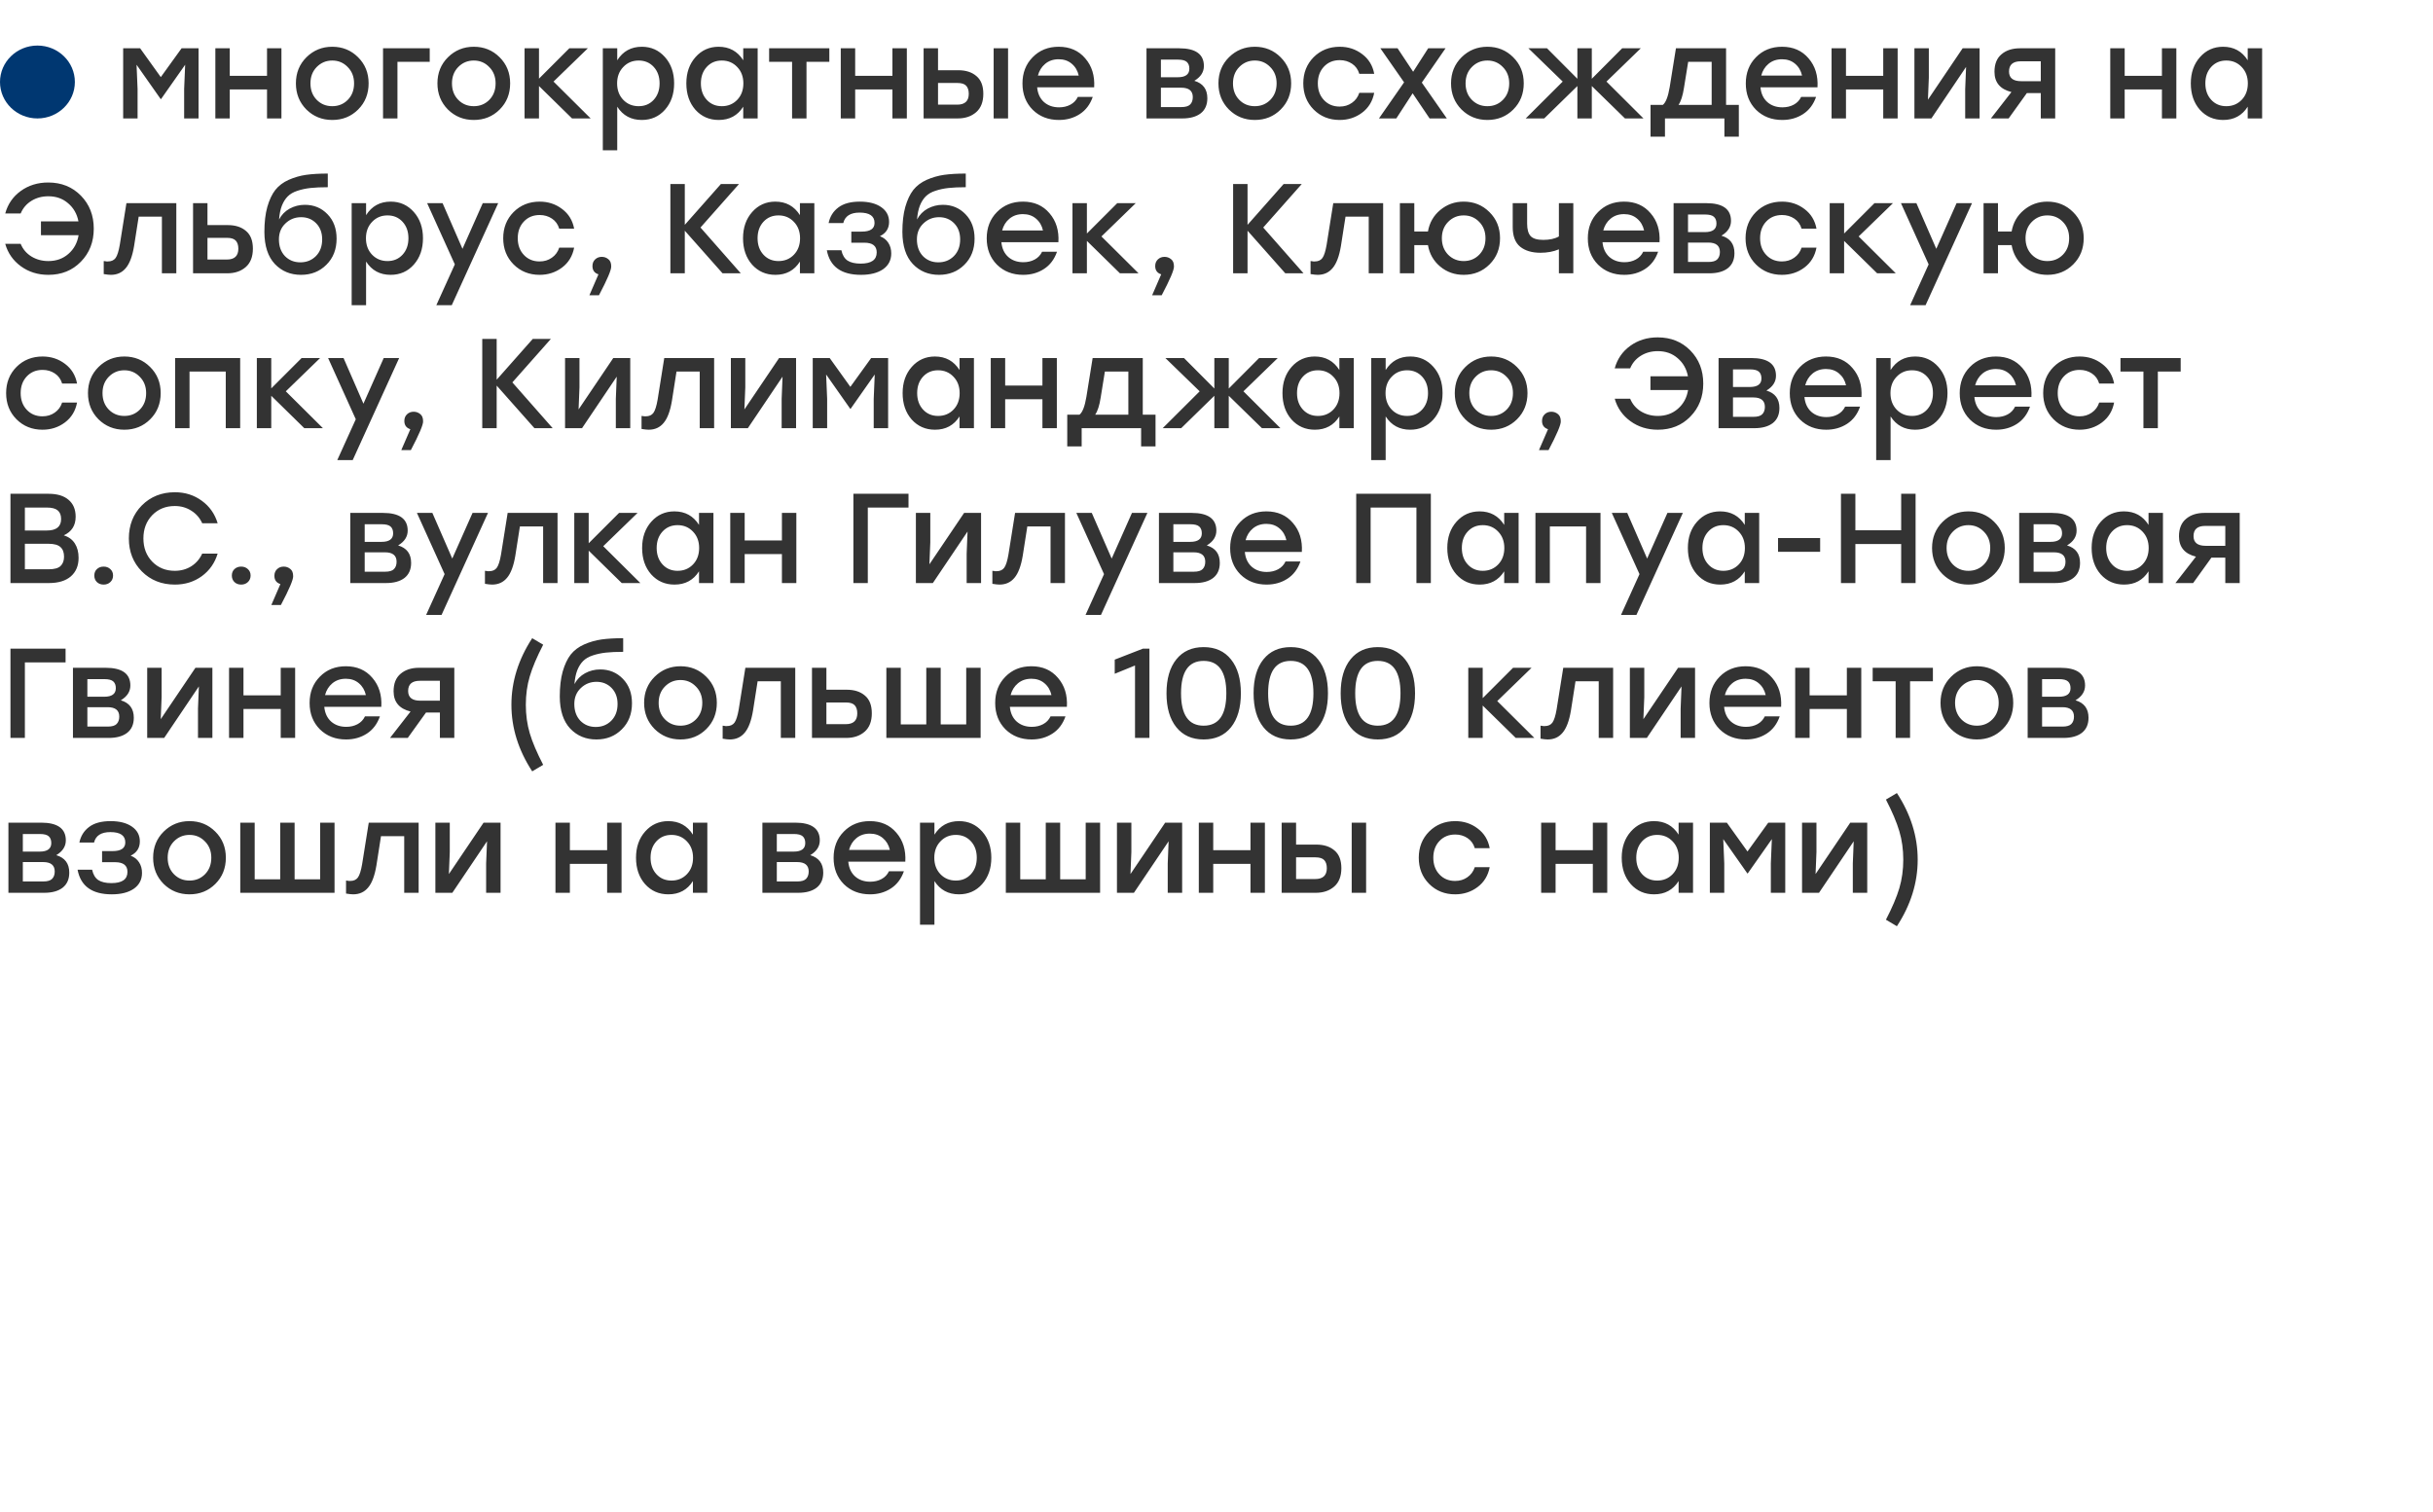 <?xml version="1.0" encoding="UTF-8"?> <svg xmlns="http://www.w3.org/2000/svg" width="267" height="166" viewBox="0 0 267 166" fill="none"> <path d="M19.928 5.3H21.79V13H20.208V9.78L20.32 7.106L17.674 10.872H17.632L14.986 7.106L15.098 9.78V13H13.516L13.516 5.3H15.378L17.646 8.464L19.928 5.3ZM29.303 5.3L30.885 5.3V13H29.303V9.822H25.215V13L23.633 13V5.3H25.215V8.324H29.303V5.3ZM36.463 5.132C37.583 5.132 38.525 5.515 39.291 6.28C40.065 7.045 40.453 8.002 40.453 9.15C40.453 10.298 40.07 11.255 39.305 12.02C38.539 12.785 37.592 13.168 36.463 13.168C35.343 13.168 34.395 12.785 33.621 12.02C32.855 11.245 32.473 10.289 32.473 9.15C32.473 8.002 32.86 7.045 33.635 6.28C34.409 5.515 35.352 5.132 36.463 5.132ZM38.157 7.358C37.699 6.882 37.135 6.644 36.463 6.644C35.791 6.644 35.221 6.882 34.755 7.358C34.297 7.825 34.069 8.422 34.069 9.15C34.069 9.887 34.297 10.489 34.755 10.956C35.212 11.423 35.781 11.656 36.463 11.656C37.144 11.656 37.713 11.423 38.171 10.956C38.628 10.489 38.857 9.887 38.857 9.15C38.857 8.422 38.623 7.825 38.157 7.358ZM47.159 5.3V6.784L43.617 6.784V13H42.035V5.3L47.159 5.3ZM51.994 5.132C53.114 5.132 54.057 5.515 54.822 6.28C55.597 7.045 55.984 8.002 55.984 9.15C55.984 10.298 55.601 11.255 54.836 12.02C54.071 12.785 53.123 13.168 51.994 13.168C50.874 13.168 49.927 12.785 49.152 12.02C48.387 11.245 48.004 10.289 48.004 9.15C48.004 8.002 48.391 7.045 49.166 6.28C49.941 5.515 50.883 5.132 51.994 5.132ZM53.688 7.358C53.231 6.882 52.666 6.644 51.994 6.644C51.322 6.644 50.753 6.882 50.286 7.358C49.829 7.825 49.6 8.422 49.6 9.15C49.6 9.887 49.829 10.489 50.286 10.956C50.743 11.423 51.313 11.656 51.994 11.656C52.675 11.656 53.245 11.423 53.702 10.956C54.159 10.489 54.388 9.887 54.388 9.15C54.388 8.422 54.155 7.825 53.688 7.358ZM64.819 13H62.775L59.149 9.444V13H57.567V5.3L59.149 5.3V8.632L62.481 5.3L64.511 5.3L60.745 8.954L64.819 13ZM70.438 5.132C71.456 5.132 72.3 5.51 72.972 6.266C73.644 7.022 73.98 7.983 73.98 9.15C73.98 10.326 73.644 11.292 72.972 12.048C72.309 12.795 71.46 13.168 70.424 13.168C69.257 13.168 68.362 12.683 67.736 11.712V16.5H66.154V5.3H67.736V6.616C68.362 5.627 69.262 5.132 70.438 5.132ZM70.088 11.656C70.76 11.656 71.311 11.423 71.74 10.956C72.169 10.489 72.384 9.887 72.384 9.15C72.384 8.413 72.169 7.811 71.74 7.344C71.311 6.877 70.76 6.644 70.088 6.644C69.407 6.644 68.842 6.882 68.394 7.358C67.946 7.825 67.722 8.422 67.722 9.15C67.722 9.887 67.946 10.489 68.394 10.956C68.842 11.423 69.407 11.656 70.088 11.656ZM81.564 5.3H83.146V13L81.564 13V11.712C80.948 12.683 80.052 13.168 78.876 13.168C77.84 13.168 76.986 12.795 76.314 12.048C75.652 11.292 75.32 10.326 75.32 9.15C75.32 7.983 75.656 7.022 76.328 6.266C77 5.51 77.845 5.132 78.862 5.132C80.038 5.132 80.939 5.627 81.564 6.616V5.3ZM79.212 11.656C79.894 11.656 80.458 11.423 80.906 10.956C81.354 10.489 81.578 9.887 81.578 9.15C81.578 8.422 81.354 7.825 80.906 7.358C80.458 6.882 79.894 6.644 79.212 6.644C78.54 6.644 77.99 6.877 77.56 7.344C77.131 7.811 76.916 8.413 76.916 9.15C76.916 9.887 77.131 10.489 77.56 10.956C77.99 11.423 78.54 11.656 79.212 11.656ZM91.012 5.3V6.784H88.506V13H86.924V6.784H84.404V5.3L88.506 5.3H91.012ZM97.936 5.3L99.518 5.3V13H97.936V9.822L93.848 9.822V13H92.266V5.3H93.848V8.324L97.936 8.324V5.3ZM105.152 7.708C105.992 7.708 106.659 7.923 107.154 8.352C107.658 8.772 107.91 9.421 107.91 10.298C107.91 11.185 107.648 11.857 107.126 12.314C106.603 12.771 105.926 13 105.096 13L101.358 13V5.3L102.94 5.3V7.708H105.152ZM109.044 5.3H110.626V13H109.044V5.3ZM105.04 11.488C105.889 11.488 106.314 11.091 106.314 10.298C106.314 9.915 106.22 9.621 106.034 9.416C105.847 9.211 105.525 9.108 105.068 9.108L102.94 9.108V11.488L105.04 11.488ZM116.183 5.132C117.406 5.132 118.376 5.557 119.095 6.406C119.823 7.246 120.15 8.305 120.075 9.584L113.817 9.584C113.882 10.275 114.134 10.816 114.573 11.208C115.012 11.591 115.562 11.782 116.225 11.782C116.692 11.782 117.107 11.684 117.471 11.488C117.835 11.292 118.106 11.007 118.283 10.634H119.921C119.632 11.465 119.156 12.095 118.493 12.524C117.83 12.953 117.07 13.168 116.211 13.168C115.044 13.168 114.083 12.795 113.327 12.048C112.58 11.292 112.207 10.331 112.207 9.164C112.207 7.997 112.58 7.036 113.327 6.28C114.074 5.515 115.026 5.132 116.183 5.132ZM116.183 6.504C115.595 6.504 115.1 6.672 114.699 7.008C114.307 7.335 114.041 7.764 113.901 8.296L118.381 8.296C118.26 7.755 118.003 7.321 117.611 6.994C117.228 6.667 116.752 6.504 116.183 6.504ZM131.067 8.87C132.019 9.15 132.495 9.789 132.495 10.788C132.495 11.507 132.252 12.057 131.767 12.44C131.281 12.813 130.605 13 129.737 13H125.817V5.3L129.401 5.3C131.211 5.3 132.117 5.949 132.117 7.246C132.117 7.909 131.767 8.45 131.067 8.87ZM130.521 7.54C130.521 7.213 130.427 6.966 130.241 6.798C130.054 6.63 129.732 6.546 129.275 6.546H127.399V8.478H129.247C130.096 8.478 130.521 8.165 130.521 7.54ZM129.639 11.754C130.096 11.754 130.418 11.661 130.605 11.474C130.801 11.278 130.899 11.007 130.899 10.662C130.899 9.971 130.474 9.626 129.625 9.626H127.399V11.754H129.639ZM137.703 5.132C138.823 5.132 139.766 5.515 140.531 6.28C141.306 7.045 141.693 8.002 141.693 9.15C141.693 10.298 141.31 11.255 140.545 12.02C139.78 12.785 138.832 13.168 137.703 13.168C136.583 13.168 135.636 12.785 134.861 12.02C134.096 11.245 133.713 10.289 133.713 9.15C133.713 8.002 134.1 7.045 134.875 6.28C135.65 5.515 136.592 5.132 137.703 5.132ZM139.397 7.358C138.94 6.882 138.375 6.644 137.703 6.644C137.031 6.644 136.462 6.882 135.995 7.358C135.538 7.825 135.309 8.422 135.309 9.15C135.309 9.887 135.538 10.489 135.995 10.956C136.452 11.423 137.022 11.656 137.703 11.656C138.384 11.656 138.954 11.423 139.411 10.956C139.868 10.489 140.097 9.887 140.097 9.15C140.097 8.422 139.864 7.825 139.397 7.358ZM147.014 13.168C145.875 13.168 144.923 12.785 144.158 12.02C143.402 11.255 143.024 10.298 143.024 9.15C143.024 8.002 143.402 7.045 144.158 6.28C144.923 5.515 145.88 5.132 147.028 5.132C147.961 5.132 148.782 5.403 149.492 5.944C150.201 6.476 150.64 7.195 150.808 8.1H149.17C149.03 7.624 148.764 7.255 148.372 6.994C147.98 6.733 147.532 6.602 147.028 6.602C146.318 6.602 145.74 6.84 145.292 7.316C144.844 7.792 144.62 8.403 144.62 9.15C144.62 9.897 144.844 10.508 145.292 10.984C145.74 11.46 146.314 11.698 147.014 11.698C147.527 11.698 147.975 11.563 148.358 11.292C148.75 11.021 149.02 10.653 149.17 10.186H150.808C150.63 11.11 150.187 11.838 149.478 12.37C148.768 12.902 147.947 13.168 147.014 13.168ZM158.776 13H156.886L155.024 10.242L153.232 13H151.328L154.086 9.038L151.482 5.3L153.372 5.3L155.08 7.876L156.732 5.3H158.636L156.032 9.066L158.776 13ZM163.228 5.132C164.348 5.132 165.291 5.515 166.056 6.28C166.831 7.045 167.218 8.002 167.218 9.15C167.218 10.298 166.836 11.255 166.07 12.02C165.305 12.785 164.358 13.168 163.228 13.168C162.108 13.168 161.161 12.785 160.386 12.02C159.621 11.245 159.238 10.289 159.238 9.15C159.238 8.002 159.626 7.045 160.4 6.28C161.175 5.515 162.118 5.132 163.228 5.132ZM164.922 7.358C164.465 6.882 163.9 6.644 163.228 6.644C162.556 6.644 161.987 6.882 161.52 7.358C161.063 7.825 160.834 8.422 160.834 9.15C160.834 9.887 161.063 10.489 161.52 10.956C161.978 11.423 162.547 11.656 163.228 11.656C163.91 11.656 164.479 11.423 164.936 10.956C165.394 10.489 165.622 9.887 165.622 9.15C165.622 8.422 165.389 7.825 164.922 7.358ZM180.356 13H178.326L174.686 9.444V13H173.104V9.444L169.464 13L167.434 13L171.494 8.954L167.728 5.3L169.772 5.3L173.104 8.646V5.3L174.686 5.3V8.646L178.018 5.3H180.062L176.296 8.954L180.356 13ZM189.421 11.516H190.821V15.002L189.239 15.002V13H182.715V15.002L181.133 15.002V11.516L182.477 11.516C182.804 11.264 183.056 10.615 183.233 9.57L183.919 5.3L189.421 5.3V11.516ZM184.199 11.516H187.839V6.784L185.263 6.784L184.801 9.64C184.67 10.499 184.47 11.124 184.199 11.516ZM195.562 5.132C196.785 5.132 197.755 5.557 198.474 6.406C199.202 7.246 199.529 8.305 199.454 9.584L193.196 9.584C193.261 10.275 193.513 10.816 193.952 11.208C194.391 11.591 194.941 11.782 195.604 11.782C196.071 11.782 196.486 11.684 196.85 11.488C197.214 11.292 197.485 11.007 197.662 10.634H199.3C199.011 11.465 198.535 12.095 197.872 12.524C197.209 12.953 196.449 13.168 195.59 13.168C194.423 13.168 193.462 12.795 192.706 12.048C191.959 11.292 191.586 10.331 191.586 9.164C191.586 7.997 191.959 7.036 192.706 6.28C193.453 5.515 194.405 5.132 195.562 5.132ZM195.562 6.504C194.974 6.504 194.479 6.672 194.078 7.008C193.686 7.335 193.42 7.764 193.28 8.296L197.76 8.296C197.639 7.755 197.382 7.321 196.99 6.994C196.607 6.667 196.131 6.504 195.562 6.504ZM206.668 5.3H208.25V13H206.668V9.822L202.58 9.822V13H200.998V5.3L202.58 5.3V8.324L206.668 8.324V5.3ZM215.382 5.3L217.244 5.3V13H215.662V9.78L215.76 7.344L211.952 13L210.09 13V5.3H211.672V8.52L211.574 10.942L215.382 5.3ZM221.676 5.3L225.54 5.3V13L223.958 13V10.214H222.432L220.43 13H218.484L220.738 10.102C219.497 9.794 218.876 9.052 218.876 7.876C218.876 7.027 219.133 6.387 219.646 5.958C220.16 5.519 220.836 5.3 221.676 5.3ZM221.802 8.912H223.958V6.728L221.76 6.728C220.902 6.728 220.472 7.101 220.472 7.848C220.472 8.557 220.916 8.912 221.802 8.912ZM237.252 5.3L238.834 5.3V13H237.252V9.822H233.164V13L231.582 13V5.3H233.164V8.324H237.252V5.3ZM246.666 5.3L248.248 5.3V13H246.666V11.712C246.05 12.683 245.154 13.168 243.978 13.168C242.942 13.168 242.088 12.795 241.416 12.048C240.753 11.292 240.422 10.326 240.422 9.15C240.422 7.983 240.758 7.022 241.43 6.266C242.102 5.51 242.947 5.132 243.964 5.132C245.14 5.132 246.041 5.627 246.666 6.616V5.3ZM244.314 11.656C244.995 11.656 245.56 11.423 246.008 10.956C246.456 10.489 246.68 9.887 246.68 9.15C246.68 8.422 246.456 7.825 246.008 7.358C245.56 6.882 244.995 6.644 244.314 6.644C243.642 6.644 243.091 6.877 242.662 7.344C242.233 7.811 242.018 8.413 242.018 9.15C242.018 9.887 242.233 10.489 242.662 10.956C243.091 11.423 243.642 11.656 244.314 11.656ZM5.292 20.032C6.739 20.032 7.933 20.513 8.876 21.474C9.819 22.435 10.29 23.644 10.29 25.1C10.29 26.556 9.819 27.765 8.876 28.726C7.943 29.687 6.753 30.168 5.306 30.168C4.158 30.168 3.155 29.855 2.296 29.23C1.437 28.605 0.863 27.783 0.574 26.766H2.268C2.511 27.354 2.903 27.816 3.444 28.152C3.995 28.488 4.615 28.656 5.306 28.656C6.174 28.656 6.907 28.395 7.504 27.872C8.111 27.349 8.484 26.663 8.624 25.814L4.494 25.814V24.302L8.61 24.302C8.451 23.481 8.073 22.818 7.476 22.314C6.888 21.801 6.165 21.544 5.306 21.544C4.606 21.544 3.985 21.712 3.444 22.048C2.903 22.384 2.511 22.846 2.268 23.434H0.574C0.854 22.407 1.419 21.586 2.268 20.97C3.127 20.345 4.135 20.032 5.292 20.032ZM13.875 22.3H19.349V30H17.767V23.784H15.219L14.715 27.004C14.528 28.124 14.225 28.931 13.805 29.426C13.394 29.921 12.848 30.168 12.167 30.168C11.98 30.168 11.719 30.14 11.383 30.084V28.656C11.42 28.656 11.467 28.661 11.523 28.67C11.588 28.679 11.644 28.689 11.691 28.698C11.747 28.698 11.798 28.698 11.845 28.698C12.218 28.698 12.498 28.572 12.685 28.32C12.871 28.059 13.025 27.573 13.147 26.864L13.875 22.3ZM24.994 24.708C25.834 24.708 26.501 24.923 26.996 25.352C27.5 25.772 27.752 26.421 27.752 27.298C27.752 28.185 27.49 28.857 26.968 29.314C26.445 29.771 25.768 30 24.938 30L21.186 30V22.3L22.768 22.3V24.708H24.994ZM24.896 28.488C25.736 28.488 26.156 28.091 26.156 27.298C26.156 26.915 26.062 26.621 25.876 26.416C25.689 26.211 25.367 26.108 24.91 26.108H22.768V28.488H24.896ZM33.452 22.482C34.45 22.482 35.281 22.827 35.944 23.518C36.606 24.199 36.938 25.091 36.938 26.192C36.938 27.368 36.565 28.325 35.818 29.062C35.081 29.799 34.152 30.168 33.032 30.168C31.875 30.168 30.918 29.771 30.162 28.978C29.406 28.175 29.023 27.004 29.014 25.464C29.014 24.391 29.121 23.471 29.336 22.706C29.56 21.931 29.854 21.311 30.218 20.844C30.591 20.377 31.081 20.009 31.688 19.738C32.304 19.467 32.938 19.285 33.592 19.192C34.255 19.099 35.048 19.052 35.972 19.052V20.55C35.225 20.55 34.595 20.578 34.082 20.634C33.569 20.69 33.088 20.793 32.64 20.942C32.201 21.082 31.846 21.287 31.576 21.558C31.314 21.819 31.1 22.16 30.932 22.58C30.773 22.991 30.671 23.495 30.624 24.092C30.895 23.579 31.282 23.182 31.786 22.902C32.299 22.622 32.855 22.482 33.452 22.482ZM31.268 28.11C31.716 28.567 32.281 28.796 32.962 28.796C33.643 28.796 34.212 28.567 34.67 28.11C35.127 27.643 35.356 27.032 35.356 26.276C35.356 25.548 35.136 24.96 34.698 24.512C34.259 24.064 33.709 23.84 33.046 23.84C32.374 23.84 31.8 24.069 31.324 24.526C30.848 24.974 30.61 25.557 30.61 26.276C30.61 27.032 30.829 27.643 31.268 28.11ZM42.876 22.132C43.893 22.132 44.738 22.51 45.41 23.266C46.082 24.022 46.418 24.983 46.418 26.15C46.418 27.326 46.082 28.292 45.41 29.048C44.747 29.795 43.898 30.168 42.862 30.168C41.695 30.168 40.799 29.683 40.174 28.712V33.5H38.592V22.3H40.174V23.616C40.799 22.627 41.7 22.132 42.876 22.132ZM42.526 28.656C43.198 28.656 43.748 28.423 44.178 27.956C44.607 27.489 44.822 26.887 44.822 26.15C44.822 25.413 44.607 24.811 44.178 24.344C43.748 23.877 43.198 23.644 42.526 23.644C41.844 23.644 41.28 23.882 40.832 24.358C40.384 24.825 40.16 25.422 40.16 26.15C40.16 26.887 40.384 27.489 40.832 27.956C41.28 28.423 41.844 28.656 42.526 28.656ZM52.979 22.3H54.673L49.577 33.5H47.883L49.913 29.02L46.875 22.3H48.569L50.753 27.312L52.979 22.3ZM59.213 30.168C58.074 30.168 57.122 29.785 56.357 29.02C55.601 28.255 55.223 27.298 55.223 26.15C55.223 25.002 55.601 24.045 56.357 23.28C57.122 22.515 58.079 22.132 59.227 22.132C60.16 22.132 60.981 22.403 61.691 22.944C62.4 23.476 62.839 24.195 63.007 25.1H61.369C61.229 24.624 60.963 24.255 60.571 23.994C60.179 23.733 59.731 23.602 59.227 23.602C58.517 23.602 57.939 23.84 57.491 24.316C57.043 24.792 56.819 25.403 56.819 26.15C56.819 26.897 57.043 27.508 57.491 27.984C57.939 28.46 58.513 28.698 59.213 28.698C59.726 28.698 60.174 28.563 60.557 28.292C60.949 28.021 61.219 27.653 61.369 27.186H63.007C62.829 28.11 62.386 28.838 61.677 29.37C60.967 29.902 60.146 30.168 59.213 30.168ZM67.075 29.244C67.094 29.617 66.646 30.672 65.731 32.408H64.681L65.675 30.112C65.237 29.972 65.017 29.669 65.017 29.202C65.017 28.903 65.115 28.661 65.311 28.474C65.507 28.287 65.75 28.194 66.039 28.194C66.31 28.194 66.548 28.278 66.753 28.446C66.968 28.605 67.075 28.871 67.075 29.244ZM81.296 30H79.294L75.15 25.324V30H73.568V20.2H75.15V24.68L79.112 20.2H81.1L76.872 24.974L81.296 30ZM87.785 22.3H89.367V30H87.785V28.712C87.169 29.683 86.273 30.168 85.097 30.168C84.061 30.168 83.207 29.795 82.535 29.048C81.873 28.292 81.541 27.326 81.541 26.15C81.541 24.983 81.877 24.022 82.549 23.266C83.221 22.51 84.066 22.132 85.083 22.132C86.259 22.132 87.16 22.627 87.785 23.616V22.3ZM85.433 28.656C86.115 28.656 86.679 28.423 87.127 27.956C87.575 27.489 87.799 26.887 87.799 26.15C87.799 25.422 87.575 24.825 87.127 24.358C86.679 23.882 86.115 23.644 85.433 23.644C84.761 23.644 84.21 23.877 83.781 24.344C83.352 24.811 83.137 25.413 83.137 26.15C83.137 26.887 83.352 27.489 83.781 27.956C84.21 28.423 84.761 28.656 85.433 28.656ZM96.561 25.926C96.962 26.075 97.27 26.318 97.485 26.654C97.7 26.981 97.807 27.368 97.807 27.816C97.807 28.553 97.508 29.132 96.911 29.552C96.314 29.963 95.506 30.168 94.489 30.168C92.324 30.168 91.073 29.267 90.737 27.466H92.333C92.445 27.989 92.669 28.367 93.005 28.6C93.35 28.824 93.831 28.936 94.447 28.936C95.623 28.936 96.211 28.525 96.211 27.704C96.211 26.995 95.758 26.64 94.853 26.64H93.425V25.422H94.573C95.506 25.422 95.973 25.105 95.973 24.47C95.973 23.714 95.427 23.336 94.335 23.336C93.327 23.336 92.73 23.719 92.543 24.484H90.933C91.082 23.765 91.437 23.196 91.997 22.776C92.557 22.347 93.346 22.132 94.363 22.132C95.343 22.132 96.122 22.333 96.701 22.734C97.28 23.135 97.569 23.677 97.569 24.358C97.569 25.077 97.233 25.599 96.561 25.926ZM103.465 22.482C104.464 22.482 105.295 22.827 105.957 23.518C106.62 24.199 106.951 25.091 106.951 26.192C106.951 27.368 106.578 28.325 105.831 29.062C105.094 29.799 104.165 30.168 103.045 30.168C101.888 30.168 100.931 29.771 100.175 28.978C99.419 28.175 99.037 27.004 99.028 25.464C99.028 24.391 99.135 23.471 99.35 22.706C99.573 21.931 99.868 21.311 100.231 20.844C100.605 20.377 101.095 20.009 101.701 19.738C102.317 19.467 102.952 19.285 103.605 19.192C104.268 19.099 105.061 19.052 105.985 19.052V20.55C105.239 20.55 104.609 20.578 104.095 20.634C103.582 20.69 103.101 20.793 102.653 20.942C102.215 21.082 101.86 21.287 101.589 21.558C101.328 21.819 101.113 22.16 100.945 22.58C100.787 22.991 100.684 23.495 100.637 24.092C100.908 23.579 101.295 23.182 101.799 22.902C102.313 22.622 102.868 22.482 103.465 22.482ZM101.281 28.11C101.729 28.567 102.294 28.796 102.975 28.796C103.657 28.796 104.226 28.567 104.683 28.11C105.141 27.643 105.369 27.032 105.369 26.276C105.369 25.548 105.15 24.96 104.711 24.512C104.273 24.064 103.722 23.84 103.059 23.84C102.387 23.84 101.813 24.069 101.337 24.526C100.861 24.974 100.623 25.557 100.623 26.276C100.623 27.032 100.843 27.643 101.281 28.11ZM112.259 22.132C113.482 22.132 114.453 22.557 115.171 23.406C115.899 24.246 116.226 25.305 116.151 26.584H109.893C109.959 27.275 110.211 27.816 110.649 28.208C111.088 28.591 111.639 28.782 112.301 28.782C112.768 28.782 113.183 28.684 113.547 28.488C113.911 28.292 114.182 28.007 114.359 27.634H115.997C115.708 28.465 115.232 29.095 114.569 29.524C113.907 29.953 113.146 30.168 112.287 30.168C111.121 30.168 110.159 29.795 109.403 29.048C108.657 28.292 108.283 27.331 108.283 26.164C108.283 24.997 108.657 24.036 109.403 23.28C110.15 22.515 111.102 22.132 112.259 22.132ZM112.259 23.504C111.671 23.504 111.177 23.672 110.775 24.008C110.383 24.335 110.117 24.764 109.977 25.296H114.457C114.336 24.755 114.079 24.321 113.687 23.994C113.305 23.667 112.829 23.504 112.259 23.504ZM124.947 30H122.903L119.277 26.444V30H117.695V22.3H119.277V25.632L122.609 22.3H124.639L120.873 25.954L124.947 30ZM128.831 29.244C128.85 29.617 128.402 30.672 127.487 32.408H126.437L127.431 30.112C126.992 29.972 126.773 29.669 126.773 29.202C126.773 28.903 126.871 28.661 127.067 28.474C127.263 28.287 127.506 28.194 127.795 28.194C128.066 28.194 128.304 28.278 128.509 28.446C128.724 28.605 128.831 28.871 128.831 29.244ZM143.052 30H141.05L136.906 25.324V30L135.324 30V20.2L136.906 20.2V24.68L140.868 20.2H142.856L138.628 24.974L143.052 30ZM146.314 22.3L151.788 22.3V30H150.206V23.784L147.658 23.784L147.154 27.004C146.968 28.124 146.664 28.931 146.244 29.426C145.834 29.921 145.288 30.168 144.606 30.168C144.42 30.168 144.158 30.14 143.822 30.084V28.656C143.86 28.656 143.906 28.661 143.962 28.67C144.028 28.679 144.084 28.689 144.13 28.698C144.186 28.698 144.238 28.698 144.284 28.698C144.658 28.698 144.938 28.572 145.124 28.32C145.311 28.059 145.465 27.573 145.586 26.864L146.314 22.3ZM160.625 22.132C161.745 22.132 162.688 22.515 163.453 23.28C164.228 24.045 164.615 25.002 164.615 26.15C164.615 27.298 164.233 28.255 163.467 29.02C162.702 29.785 161.755 30.168 160.625 30.168C159.636 30.168 158.777 29.865 158.049 29.258C157.321 28.651 156.873 27.867 156.705 26.906H155.207V30H153.625V22.3H155.207V25.408H156.705C156.873 24.447 157.321 23.663 158.049 23.056C158.787 22.44 159.645 22.132 160.625 22.132ZM160.625 28.656C161.307 28.656 161.876 28.423 162.333 27.956C162.791 27.489 163.019 26.887 163.019 26.15C163.019 25.422 162.791 24.825 162.333 24.358C161.876 23.882 161.307 23.644 160.625 23.644C159.953 23.644 159.384 23.882 158.917 24.358C158.46 24.825 158.231 25.422 158.231 26.15C158.231 26.878 158.46 27.48 158.917 27.956C159.384 28.423 159.953 28.656 160.625 28.656ZM171.075 22.3H172.657V30H171.075V27.368C170.478 27.62 169.801 27.746 169.045 27.746C168.121 27.746 167.384 27.527 166.833 27.088C166.282 26.64 166.007 25.921 166.007 24.932V22.3H167.589V24.554C167.589 25.189 167.72 25.646 167.981 25.926C168.242 26.197 168.7 26.332 169.353 26.332C170.062 26.332 170.636 26.206 171.075 25.954V22.3ZM178.226 22.132C179.449 22.132 180.419 22.557 181.138 23.406C181.866 24.246 182.193 25.305 182.118 26.584L175.86 26.584C175.925 27.275 176.177 27.816 176.616 28.208C177.055 28.591 177.605 28.782 178.268 28.782C178.735 28.782 179.15 28.684 179.514 28.488C179.878 28.292 180.149 28.007 180.326 27.634H181.964C181.675 28.465 181.199 29.095 180.536 29.524C179.873 29.953 179.113 30.168 178.254 30.168C177.087 30.168 176.126 29.795 175.37 29.048C174.623 28.292 174.25 27.331 174.25 26.164C174.25 24.997 174.623 24.036 175.37 23.28C176.117 22.515 177.069 22.132 178.226 22.132ZM178.226 23.504C177.638 23.504 177.143 23.672 176.742 24.008C176.35 24.335 176.084 24.764 175.944 25.296L180.424 25.296C180.303 24.755 180.046 24.321 179.654 23.994C179.271 23.667 178.795 23.504 178.226 23.504ZM188.912 25.87C189.864 26.15 190.34 26.789 190.34 27.788C190.34 28.507 190.098 29.057 189.612 29.44C189.127 29.813 188.45 30 187.582 30H183.662V22.3H187.246C189.057 22.3 189.962 22.949 189.962 24.246C189.962 24.909 189.612 25.45 188.912 25.87ZM188.366 24.54C188.366 24.213 188.273 23.966 188.086 23.798C187.9 23.63 187.578 23.546 187.12 23.546H185.244V25.478H187.092C187.942 25.478 188.366 25.165 188.366 24.54ZM187.484 28.754C187.942 28.754 188.264 28.661 188.45 28.474C188.646 28.278 188.744 28.007 188.744 27.662C188.744 26.971 188.32 26.626 187.47 26.626H185.244V28.754H187.484ZM195.549 30.168C194.41 30.168 193.458 29.785 192.693 29.02C191.937 28.255 191.559 27.298 191.559 26.15C191.559 25.002 191.937 24.045 192.693 23.28C193.458 22.515 194.415 22.132 195.563 22.132C196.496 22.132 197.317 22.403 198.027 22.944C198.736 23.476 199.175 24.195 199.343 25.1H197.705C197.565 24.624 197.299 24.255 196.907 23.994C196.515 23.733 196.067 23.602 195.563 23.602C194.853 23.602 194.275 23.84 193.827 24.316C193.379 24.792 193.155 25.403 193.155 26.15C193.155 26.897 193.379 27.508 193.827 27.984C194.275 28.46 194.849 28.698 195.549 28.698C196.062 28.698 196.51 28.563 196.893 28.292C197.285 28.021 197.555 27.653 197.705 27.186H199.343C199.165 28.11 198.722 28.838 198.013 29.37C197.303 29.902 196.482 30.168 195.549 30.168ZM208.045 30L206.001 30L202.375 26.444V30H200.793V22.3H202.375V25.632L205.707 22.3L207.737 22.3L203.971 25.954L208.045 30ZM214.717 22.3H216.411L211.315 33.5H209.621L211.651 29.02L208.613 22.3H210.307L212.491 27.312L214.717 22.3ZM224.678 22.132C225.798 22.132 226.741 22.515 227.506 23.28C228.281 24.045 228.668 25.002 228.668 26.15C228.668 27.298 228.285 28.255 227.52 29.02C226.755 29.785 225.807 30.168 224.678 30.168C223.689 30.168 222.83 29.865 222.102 29.258C221.374 28.651 220.926 27.867 220.758 26.906H219.26V30H217.678V22.3H219.26V25.408H220.758C220.926 24.447 221.374 23.663 222.102 23.056C222.839 22.44 223.698 22.132 224.678 22.132ZM224.678 28.656C225.359 28.656 225.929 28.423 226.386 27.956C226.843 27.489 227.072 26.887 227.072 26.15C227.072 25.422 226.843 24.825 226.386 24.358C225.929 23.882 225.359 23.644 224.678 23.644C224.006 23.644 223.437 23.882 222.97 24.358C222.513 24.825 222.284 25.422 222.284 26.15C222.284 26.878 222.513 27.48 222.97 27.956C223.437 28.423 224.006 28.656 224.678 28.656ZM4.662 47.168C3.523 47.168 2.571 46.785 1.806 46.02C1.05 45.255 0.672 44.298 0.672 43.15C0.672 42.002 1.05 41.045 1.806 40.28C2.571 39.515 3.528 39.132 4.676 39.132C5.609 39.132 6.431 39.403 7.14 39.944C7.849 40.476 8.288 41.195 8.456 42.1H6.818C6.678 41.624 6.412 41.255 6.02 40.994C5.628 40.733 5.18 40.602 4.676 40.602C3.967 40.602 3.388 40.84 2.94 41.316C2.492 41.792 2.268 42.403 2.268 43.15C2.268 43.897 2.492 44.508 2.94 44.984C3.388 45.46 3.962 45.698 4.662 45.698C5.175 45.698 5.623 45.563 6.006 45.292C6.398 45.021 6.669 44.653 6.818 44.186H8.456C8.279 45.11 7.835 45.838 7.126 46.37C6.417 46.902 5.595 47.168 4.662 47.168ZM13.644 39.132C14.764 39.132 15.707 39.515 16.472 40.28C17.247 41.045 17.634 42.002 17.634 43.15C17.634 44.298 17.252 45.255 16.486 46.02C15.721 46.785 14.774 47.168 13.644 47.168C12.524 47.168 11.577 46.785 10.802 46.02C10.037 45.245 9.654 44.289 9.654 43.15C9.654 42.002 10.042 41.045 10.816 40.28C11.591 39.515 12.534 39.132 13.644 39.132ZM15.338 41.358C14.881 40.882 14.316 40.644 13.644 40.644C12.972 40.644 12.403 40.882 11.936 41.358C11.479 41.825 11.25 42.422 11.25 43.15C11.25 43.887 11.479 44.489 11.936 44.956C12.394 45.423 12.963 45.656 13.644 45.656C14.326 45.656 14.895 45.423 15.352 44.956C15.81 44.489 16.038 43.887 16.038 43.15C16.038 42.422 15.805 41.825 15.338 41.358ZM26.357 39.3V47H24.775V40.784H20.799V47H19.217V39.3H20.799H26.357ZM35.438 47H33.394L29.768 43.444V47H28.186V39.3H29.768V42.632L33.1 39.3H35.13L31.364 42.954L35.438 47ZM42.11 39.3L43.804 39.3L38.708 50.5H37.014L39.044 46.02L36.006 39.3H37.7L39.884 44.312L42.11 39.3ZM46.431 46.244C46.449 46.617 46.001 47.672 45.087 49.408H44.037L45.031 47.112C44.592 46.972 44.373 46.669 44.373 46.202C44.373 45.903 44.471 45.661 44.667 45.474C44.863 45.287 45.105 45.194 45.395 45.194C45.665 45.194 45.903 45.278 46.109 45.446C46.323 45.605 46.431 45.871 46.431 46.244ZM60.651 47H58.649L54.505 42.324V47H52.923V37.2H54.505V41.68L58.467 37.2H60.455L56.227 41.974L60.651 47ZM67.302 39.3H69.164V47H67.582V43.78L67.68 41.344L63.872 47H62.01V39.3H63.592V42.52L63.494 44.942L67.302 39.3ZM72.896 39.3H78.37V47H76.788V40.784H74.24L73.736 44.004C73.55 45.124 73.246 45.931 72.826 46.426C72.416 46.921 71.87 47.168 71.188 47.168C71.002 47.168 70.74 47.14 70.404 47.084V45.656C70.442 45.656 70.488 45.661 70.544 45.67C70.61 45.679 70.666 45.689 70.712 45.698C70.768 45.698 70.82 45.698 70.866 45.698C71.24 45.698 71.52 45.572 71.706 45.32C71.893 45.059 72.047 44.573 72.168 43.864L72.896 39.3ZM85.499 39.3H87.361V47H85.779V43.78L85.877 41.344L82.069 47H80.207V39.3H81.789V42.52L81.691 44.942L85.499 39.3ZM95.602 39.3H97.464V47H95.882V43.78L95.994 41.106L93.348 44.872H93.306L90.66 41.106L90.772 43.78V47H89.19V39.3H91.052L93.32 42.464L95.602 39.3ZM105.299 39.3H106.881V47H105.299V45.712C104.683 46.683 103.787 47.168 102.611 47.168C101.575 47.168 100.721 46.795 100.049 46.048C99.386 45.292 99.055 44.326 99.055 43.15C99.055 41.983 99.391 41.022 100.063 40.266C100.735 39.51 101.579 39.132 102.597 39.132C103.773 39.132 104.673 39.627 105.299 40.616V39.3ZM102.947 45.656C103.628 45.656 104.193 45.423 104.641 44.956C105.089 44.489 105.313 43.887 105.313 43.15C105.313 42.422 105.089 41.825 104.641 41.358C104.193 40.882 103.628 40.644 102.947 40.644C102.275 40.644 101.724 40.877 101.295 41.344C100.865 41.811 100.651 42.413 100.651 43.15C100.651 43.887 100.865 44.489 101.295 44.956C101.724 45.423 102.275 45.656 102.947 45.656ZM114.397 39.3H115.979V47H114.397V43.822H110.309V47H108.727V39.3H110.309V42.324H114.397V39.3ZM125.409 45.516H126.809V49.002H125.227V47H118.703V49.002H117.121V45.516H118.465C118.792 45.264 119.044 44.615 119.221 43.57L119.907 39.3H125.409V45.516ZM120.187 45.516H123.827V40.784H121.251L120.789 43.64C120.658 44.499 120.458 45.124 120.187 45.516ZM140.516 47H138.486L134.846 43.444V47H133.264V43.444L129.624 47L127.594 47L131.654 42.954L127.888 39.3L129.932 39.3L133.264 42.646V39.3H134.846V42.646L138.178 39.3H140.222L136.456 42.954L140.516 47ZM146.984 39.3H148.566V47H146.984V45.712C146.368 46.683 145.472 47.168 144.296 47.168C143.26 47.168 142.406 46.795 141.734 46.048C141.072 45.292 140.74 44.326 140.74 43.15C140.74 41.983 141.076 41.022 141.748 40.266C142.42 39.51 143.265 39.132 144.282 39.132C145.458 39.132 146.359 39.627 146.984 40.616V39.3ZM144.632 45.656C145.314 45.656 145.878 45.423 146.326 44.956C146.774 44.489 146.998 43.887 146.998 43.15C146.998 42.422 146.774 41.825 146.326 41.358C145.878 40.882 145.314 40.644 144.632 40.644C143.96 40.644 143.41 40.877 142.98 41.344C142.551 41.811 142.336 42.413 142.336 43.15C142.336 43.887 142.551 44.489 142.98 44.956C143.41 45.423 143.96 45.656 144.632 45.656ZM154.766 39.132C155.784 39.132 156.628 39.51 157.3 40.266C157.972 41.022 158.308 41.983 158.308 43.15C158.308 44.326 157.972 45.292 157.3 46.048C156.638 46.795 155.788 47.168 154.752 47.168C153.586 47.168 152.69 46.683 152.064 45.712V50.5H150.482V39.3H152.064V40.616C152.69 39.627 153.59 39.132 154.766 39.132ZM154.416 45.656C155.088 45.656 155.639 45.423 156.068 44.956C156.498 44.489 156.712 43.887 156.712 43.15C156.712 42.413 156.498 41.811 156.068 41.344C155.639 40.877 155.088 40.644 154.416 40.644C153.735 40.644 153.17 40.882 152.722 41.358C152.274 41.825 152.05 42.422 152.05 43.15C152.05 43.887 152.274 44.489 152.722 44.956C153.17 45.423 153.735 45.656 154.416 45.656ZM163.639 39.132C164.759 39.132 165.701 39.515 166.467 40.28C167.241 41.045 167.629 42.002 167.629 43.15C167.629 44.298 167.246 45.255 166.481 46.02C165.715 46.785 164.768 47.168 163.639 47.168C162.519 47.168 161.571 46.785 160.797 46.02C160.031 45.245 159.649 44.289 159.649 43.15C159.649 42.002 160.036 41.045 160.811 40.28C161.585 39.515 162.528 39.132 163.639 39.132ZM165.333 41.358C164.875 40.882 164.311 40.644 163.639 40.644C162.967 40.644 162.397 40.882 161.931 41.358C161.473 41.825 161.245 42.422 161.245 43.15C161.245 43.887 161.473 44.489 161.931 44.956C162.388 45.423 162.957 45.656 163.639 45.656C164.32 45.656 164.889 45.423 165.347 44.956C165.804 44.489 166.033 43.887 166.033 43.15C166.033 42.422 165.799 41.825 165.333 41.358ZM171.282 46.244C171.301 46.617 170.853 47.672 169.938 49.408H168.888L169.882 47.112C169.444 46.972 169.224 46.669 169.224 46.202C169.224 45.903 169.322 45.661 169.518 45.474C169.714 45.287 169.957 45.194 170.246 45.194C170.517 45.194 170.755 45.278 170.96 45.446C171.175 45.605 171.282 45.871 171.282 46.244ZM181.919 37.032C183.366 37.032 184.56 37.513 185.503 38.474C186.446 39.435 186.917 40.644 186.917 42.1C186.917 43.556 186.446 44.765 185.503 45.726C184.57 46.687 183.38 47.168 181.933 47.168C180.785 47.168 179.782 46.855 178.923 46.23C178.064 45.605 177.49 44.783 177.201 43.766H178.895C179.138 44.354 179.53 44.816 180.071 45.152C180.622 45.488 181.242 45.656 181.933 45.656C182.801 45.656 183.534 45.395 184.131 44.872C184.738 44.349 185.111 43.663 185.251 42.814H181.121V41.302H185.237C185.078 40.481 184.7 39.818 184.103 39.314C183.515 38.801 182.792 38.544 181.933 38.544C181.233 38.544 180.612 38.712 180.071 39.048C179.53 39.384 179.138 39.846 178.895 40.434H177.201C177.481 39.407 178.046 38.586 178.895 37.97C179.754 37.345 180.762 37.032 181.919 37.032ZM193.848 42.87C194.8 43.15 195.276 43.789 195.276 44.788C195.276 45.507 195.033 46.057 194.548 46.44C194.062 46.813 193.386 47 192.518 47H188.598V39.3H192.182C193.992 39.3 194.898 39.949 194.898 41.246C194.898 41.909 194.548 42.45 193.848 42.87ZM193.302 41.54C193.302 41.213 193.208 40.966 193.022 40.798C192.835 40.63 192.513 40.546 192.056 40.546H190.18V42.478H192.028C192.877 42.478 193.302 42.165 193.302 41.54ZM192.42 45.754C192.877 45.754 193.199 45.661 193.386 45.474C193.582 45.278 193.68 45.007 193.68 44.662C193.68 43.971 193.255 43.626 192.406 43.626H190.18V45.754H192.42ZM200.388 39.132C201.611 39.132 202.582 39.557 203.3 40.406C204.028 41.246 204.355 42.305 204.28 43.584H198.022C198.088 44.275 198.34 44.816 198.778 45.208C199.217 45.591 199.768 45.782 200.43 45.782C200.897 45.782 201.312 45.684 201.676 45.488C202.04 45.292 202.311 45.007 202.488 44.634H204.126C203.837 45.465 203.361 46.095 202.698 46.524C202.036 46.953 201.275 47.168 200.416 47.168C199.25 47.168 198.288 46.795 197.532 46.048C196.786 45.292 196.412 44.331 196.412 43.164C196.412 41.997 196.786 41.036 197.532 40.28C198.279 39.515 199.231 39.132 200.388 39.132ZM200.388 40.504C199.8 40.504 199.306 40.672 198.904 41.008C198.512 41.335 198.246 41.764 198.106 42.296H202.586C202.465 41.755 202.208 41.321 201.816 40.994C201.434 40.667 200.958 40.504 200.388 40.504ZM210.178 39.132C211.196 39.132 212.04 39.51 212.712 40.266C213.384 41.022 213.72 41.983 213.72 43.15C213.72 44.326 213.384 45.292 212.712 46.048C212.05 46.795 211.2 47.168 210.164 47.168C208.998 47.168 208.102 46.683 207.476 45.712V50.5H205.894V39.3H207.476V40.616C208.102 39.627 209.002 39.132 210.178 39.132ZM209.828 45.656C210.5 45.656 211.051 45.423 211.48 44.956C211.91 44.489 212.124 43.887 212.124 43.15C212.124 42.413 211.91 41.811 211.48 41.344C211.051 40.877 210.5 40.644 209.828 40.644C209.147 40.644 208.582 40.882 208.134 41.358C207.686 41.825 207.462 42.422 207.462 43.15C207.462 43.887 207.686 44.489 208.134 44.956C208.582 45.423 209.147 45.656 209.828 45.656ZM219.037 39.132C220.259 39.132 221.23 39.557 221.949 40.406C222.677 41.246 223.003 42.305 222.929 43.584H216.671C216.736 44.275 216.988 44.816 217.427 45.208C217.865 45.591 218.416 45.782 219.079 45.782C219.545 45.782 219.961 45.684 220.325 45.488C220.689 45.292 220.959 45.007 221.137 44.634H222.775C222.485 45.465 222.009 46.095 221.347 46.524C220.684 46.953 219.923 47.168 219.065 47.168C217.898 47.168 216.937 46.795 216.181 46.048C215.434 45.292 215.061 44.331 215.061 43.164C215.061 41.997 215.434 41.036 216.181 40.28C216.927 39.515 217.879 39.132 219.037 39.132ZM219.037 40.504C218.449 40.504 217.954 40.672 217.553 41.008C217.161 41.335 216.895 41.764 216.755 42.296H221.235C221.113 41.755 220.857 41.321 220.465 40.994C220.082 40.667 219.606 40.504 219.037 40.504ZM228.211 47.168C227.072 47.168 226.12 46.785 225.355 46.02C224.599 45.255 224.221 44.298 224.221 43.15C224.221 42.002 224.599 41.045 225.355 40.28C226.12 39.515 227.077 39.132 228.225 39.132C229.158 39.132 229.979 39.403 230.689 39.944C231.398 40.476 231.837 41.195 232.005 42.1H230.367C230.227 41.624 229.961 41.255 229.569 40.994C229.177 40.733 228.729 40.602 228.225 40.602C227.515 40.602 226.937 40.84 226.489 41.316C226.041 41.792 225.817 42.403 225.817 43.15C225.817 43.897 226.041 44.508 226.489 44.984C226.937 45.46 227.511 45.698 228.211 45.698C228.724 45.698 229.172 45.563 229.555 45.292C229.947 45.021 230.217 44.653 230.367 44.186H232.005C231.827 45.11 231.384 45.838 230.675 46.37C229.965 46.902 229.144 47.168 228.211 47.168ZM239.311 39.3V40.784H236.805V47H235.223V40.784H232.703V39.3H236.805H239.311ZM7 58.764C7.541 58.932 7.947 59.231 8.218 59.66C8.489 60.089 8.624 60.612 8.624 61.228C8.624 62.096 8.339 62.777 7.77 63.272C7.201 63.757 6.403 64 5.376 64H1.148L1.148 54.2H5.32C6.272 54.2 7.005 54.419 7.518 54.858C8.041 55.297 8.302 55.917 8.302 56.72C8.302 57.681 7.868 58.363 7 58.764ZM6.706 56.972C6.706 56.543 6.58 56.225 6.328 56.02C6.085 55.815 5.684 55.712 5.124 55.712H2.73L2.73 58.232H5.138C6.183 58.232 6.706 57.812 6.706 56.972ZM5.334 62.488C5.95 62.488 6.384 62.371 6.636 62.138C6.897 61.895 7.028 61.55 7.028 61.102C7.028 60.635 6.897 60.285 6.636 60.052C6.375 59.809 5.936 59.688 5.32 59.688H2.73L2.73 62.488H5.334ZM10.629 62.474C10.825 62.287 11.072 62.194 11.371 62.194C11.67 62.194 11.917 62.287 12.113 62.474C12.309 62.651 12.407 62.885 12.407 63.174C12.407 63.463 12.309 63.701 12.113 63.888C11.917 64.075 11.67 64.168 11.371 64.168C11.072 64.168 10.825 64.075 10.629 63.888C10.443 63.701 10.349 63.463 10.349 63.174C10.349 62.885 10.443 62.651 10.629 62.474ZM19.195 64.168C17.739 64.168 16.53 63.687 15.569 62.726C14.617 61.765 14.141 60.556 14.141 59.1C14.141 57.644 14.617 56.435 15.569 55.474C16.53 54.513 17.739 54.032 19.195 54.032C20.315 54.032 21.3 54.345 22.149 54.97C22.998 55.586 23.577 56.407 23.885 57.434H22.191C21.93 56.855 21.533 56.398 21.001 56.062C20.469 55.717 19.862 55.544 19.181 55.544C18.182 55.544 17.356 55.88 16.703 56.552C16.059 57.224 15.737 58.073 15.737 59.1C15.737 60.127 16.059 60.976 16.703 61.648C17.356 62.32 18.182 62.656 19.181 62.656C19.862 62.656 20.469 62.488 21.001 62.152C21.533 61.807 21.93 61.345 22.191 60.766H23.885C23.577 61.793 22.998 62.619 22.149 63.244C21.3 63.86 20.315 64.168 19.195 64.168ZM25.723 62.474C25.919 62.287 26.166 62.194 26.465 62.194C26.764 62.194 27.011 62.287 27.207 62.474C27.403 62.651 27.501 62.885 27.501 63.174C27.501 63.463 27.403 63.701 27.207 63.888C27.011 64.075 26.764 64.168 26.465 64.168C26.166 64.168 25.919 64.075 25.723 63.888C25.536 63.701 25.443 63.463 25.443 63.174C25.443 62.885 25.536 62.651 25.723 62.474ZM32.171 63.244C32.19 63.617 31.742 64.672 30.827 66.408H29.777L30.771 64.112C30.332 63.972 30.113 63.669 30.113 63.202C30.113 62.903 30.211 62.661 30.407 62.474C30.603 62.287 30.846 62.194 31.135 62.194C31.406 62.194 31.644 62.278 31.849 62.446C32.064 62.605 32.171 62.871 32.171 63.244ZM43.69 59.87C44.642 60.15 45.118 60.789 45.118 61.788C45.118 62.507 44.875 63.057 44.39 63.44C43.904 63.813 43.228 64 42.36 64H38.44V56.3H42.024C43.834 56.3 44.74 56.949 44.74 58.246C44.74 58.909 44.39 59.45 43.69 59.87ZM43.144 58.54C43.144 58.213 43.05 57.966 42.864 57.798C42.677 57.63 42.355 57.546 41.898 57.546H40.022V59.478H41.87C42.719 59.478 43.144 59.165 43.144 58.54ZM42.262 62.754C42.719 62.754 43.041 62.661 43.228 62.474C43.424 62.278 43.522 62.007 43.522 61.662C43.522 60.971 43.097 60.626 42.248 60.626H40.022V62.754H42.262ZM51.858 56.3H53.552L48.456 67.5H46.762L48.792 63.02L45.754 56.3H47.448L49.632 61.312L51.858 56.3ZM55.711 56.3H61.185V64H59.603V57.784H57.055L56.551 61.004C56.364 62.124 56.061 62.931 55.641 63.426C55.23 63.921 54.684 64.168 54.003 64.168C53.816 64.168 53.555 64.14 53.219 64.084V62.656C53.256 62.656 53.303 62.661 53.359 62.67C53.424 62.679 53.48 62.689 53.527 62.698C53.583 62.698 53.634 62.698 53.681 62.698C54.054 62.698 54.334 62.572 54.521 62.32C54.708 62.059 54.861 61.573 54.983 60.864L55.711 56.3ZM70.274 64H68.23L64.604 60.444V64H63.022V56.3H64.604V59.632L67.936 56.3H69.966L66.2 59.954L70.274 64ZM76.711 56.3H78.293V64H76.711V62.712C76.095 63.683 75.199 64.168 74.023 64.168C72.987 64.168 72.133 63.795 71.461 63.048C70.798 62.292 70.467 61.326 70.467 60.15C70.467 58.983 70.803 58.022 71.475 57.266C72.147 56.51 72.992 56.132 74.009 56.132C75.185 56.132 76.086 56.627 76.711 57.616V56.3ZM74.359 62.656C75.04 62.656 75.605 62.423 76.053 61.956C76.501 61.489 76.725 60.887 76.725 60.15C76.725 59.422 76.501 58.825 76.053 58.358C75.605 57.882 75.04 57.644 74.359 57.644C73.687 57.644 73.136 57.877 72.707 58.344C72.278 58.811 72.063 59.413 72.063 60.15C72.063 60.887 72.278 61.489 72.707 61.956C73.136 62.423 73.687 62.656 74.359 62.656ZM85.809 56.3H87.391V64H85.809V60.822H81.721V64H80.139V56.3H81.721V59.324H85.809V56.3ZM99.7 54.2V55.712H95.234V64H93.652V54.2H99.7ZM105.802 56.3H107.664V64H106.082V60.78L106.18 58.344L102.372 64H100.51V56.3H102.092V59.52L101.994 61.942L105.802 56.3ZM111.396 56.3H116.87V64H115.288V57.784H112.74L112.236 61.004C112.05 62.124 111.746 62.931 111.326 63.426C110.916 63.921 110.37 64.168 109.688 64.168C109.502 64.168 109.24 64.14 108.904 64.084V62.656C108.942 62.656 108.988 62.661 109.044 62.67C109.11 62.679 109.166 62.689 109.212 62.698C109.268 62.698 109.32 62.698 109.366 62.698C109.74 62.698 110.02 62.572 110.206 62.32C110.393 62.059 110.547 61.573 110.668 60.864L111.396 56.3ZM124.223 56.3H125.917L120.821 67.5H119.127L121.157 63.02L118.119 56.3H119.813L121.997 61.312L124.223 56.3ZM132.434 59.87C133.386 60.15 133.862 60.789 133.862 61.788C133.862 62.507 133.619 63.057 133.134 63.44C132.648 63.813 131.972 64 131.104 64H127.184V56.3L130.768 56.3C132.578 56.3 133.484 56.949 133.484 58.246C133.484 58.909 133.134 59.45 132.434 59.87ZM131.888 58.54C131.888 58.213 131.794 57.966 131.608 57.798C131.421 57.63 131.099 57.546 130.642 57.546H128.766V59.478H130.614C131.463 59.478 131.888 59.165 131.888 58.54ZM131.006 62.754C131.463 62.754 131.785 62.661 131.972 62.474C132.168 62.278 132.266 62.007 132.266 61.662C132.266 60.971 131.841 60.626 130.992 60.626H128.766V62.754H131.006ZM138.974 56.132C140.197 56.132 141.168 56.557 141.886 57.406C142.614 58.246 142.941 59.305 142.866 60.584H136.608C136.674 61.275 136.926 61.816 137.364 62.208C137.803 62.591 138.354 62.782 139.016 62.782C139.483 62.782 139.898 62.684 140.262 62.488C140.626 62.292 140.897 62.007 141.074 61.634H142.712C142.423 62.465 141.947 63.095 141.284 63.524C140.622 63.953 139.861 64.168 139.002 64.168C137.836 64.168 136.874 63.795 136.118 63.048C135.372 62.292 134.998 61.331 134.998 60.164C134.998 58.997 135.372 58.036 136.118 57.28C136.865 56.515 137.817 56.132 138.974 56.132ZM138.974 57.504C138.386 57.504 137.892 57.672 137.49 58.008C137.098 58.335 136.832 58.764 136.692 59.296H141.172C141.051 58.755 140.794 58.321 140.402 57.994C140.02 57.667 139.544 57.504 138.974 57.504ZM157.022 54.2V64H155.44V55.712H150.414V64H148.832V54.2H150.414H157.022ZM165.072 56.3H166.654V64H165.072V62.712C164.456 63.683 163.56 64.168 162.384 64.168C161.348 64.168 160.494 63.795 159.822 63.048C159.16 62.292 158.828 61.326 158.828 60.15C158.828 58.983 159.164 58.022 159.836 57.266C160.508 56.51 161.353 56.132 162.37 56.132C163.546 56.132 164.447 56.627 165.072 57.616V56.3ZM162.72 62.656C163.402 62.656 163.966 62.423 164.414 61.956C164.862 61.489 165.086 60.887 165.086 60.15C165.086 59.422 164.862 58.825 164.414 58.358C163.966 57.882 163.402 57.644 162.72 57.644C162.048 57.644 161.498 57.877 161.068 58.344C160.639 58.811 160.424 59.413 160.424 60.15C160.424 60.887 160.639 61.489 161.068 61.956C161.498 62.423 162.048 62.656 162.72 62.656ZM175.64 56.3V64H174.058V57.784H170.082V64H168.5V56.3H170.082H175.64ZM182.985 56.3H184.679L179.583 67.5H177.889L179.919 63.02L176.881 56.3H178.575L180.759 61.312L182.985 56.3ZM191.473 56.3H193.055V64H191.473V62.712C190.857 63.683 189.961 64.168 188.785 64.168C187.749 64.168 186.895 63.795 186.223 63.048C185.56 62.292 185.229 61.326 185.229 60.15C185.229 58.983 185.565 58.022 186.237 57.266C186.909 56.51 187.753 56.132 188.771 56.132C189.947 56.132 190.847 56.627 191.473 57.616V56.3ZM189.121 62.656C189.802 62.656 190.367 62.423 190.815 61.956C191.263 61.489 191.487 60.887 191.487 60.15C191.487 59.422 191.263 58.825 190.815 58.358C190.367 57.882 189.802 57.644 189.121 57.644C188.449 57.644 187.898 57.877 187.469 58.344C187.039 58.811 186.825 59.413 186.825 60.15C186.825 60.887 187.039 61.489 187.469 61.956C187.898 62.423 188.449 62.656 189.121 62.656ZM199.745 59.058V60.57H195.125V59.058H199.745ZM208.637 54.2H210.219V64H208.637V59.716H203.611V64H202.029V54.2H203.611V58.204H208.637V54.2ZM216.016 56.132C217.136 56.132 218.078 56.515 218.844 57.28C219.618 58.045 220.006 59.002 220.006 60.15C220.006 61.298 219.623 62.255 218.858 63.02C218.092 63.785 217.145 64.168 216.016 64.168C214.896 64.168 213.948 63.785 213.174 63.02C212.408 62.245 212.026 61.289 212.026 60.15C212.026 59.002 212.413 58.045 213.188 57.28C213.962 56.515 214.905 56.132 216.016 56.132ZM217.71 58.358C217.252 57.882 216.688 57.644 216.016 57.644C215.344 57.644 214.774 57.882 214.308 58.358C213.85 58.825 213.622 59.422 213.622 60.15C213.622 60.887 213.85 61.489 214.308 61.956C214.765 62.423 215.334 62.656 216.016 62.656C216.697 62.656 217.266 62.423 217.724 61.956C218.181 61.489 218.41 60.887 218.41 60.15C218.41 59.422 218.176 58.825 217.71 58.358ZM226.838 59.87C227.79 60.15 228.266 60.789 228.266 61.788C228.266 62.507 228.023 63.057 227.538 63.44C227.053 63.813 226.376 64 225.508 64H221.588V56.3H225.172C226.983 56.3 227.888 56.949 227.888 58.246C227.888 58.909 227.538 59.45 226.838 59.87ZM226.292 58.54C226.292 58.213 226.199 57.966 226.012 57.798C225.825 57.63 225.503 57.546 225.046 57.546H223.17V59.478H225.018C225.867 59.478 226.292 59.165 226.292 58.54ZM225.41 62.754C225.867 62.754 226.189 62.661 226.376 62.474C226.572 62.278 226.67 62.007 226.67 61.662C226.67 60.971 226.245 60.626 225.396 60.626H223.17V62.754H225.41ZM235.783 56.3H237.365V64H235.783V62.712C235.167 63.683 234.271 64.168 233.095 64.168C232.059 64.168 231.205 63.795 230.533 63.048C229.871 62.292 229.539 61.326 229.539 60.15C229.539 58.983 229.875 58.022 230.547 57.266C231.219 56.51 232.064 56.132 233.081 56.132C234.257 56.132 235.158 56.627 235.783 57.616V56.3ZM233.431 62.656C234.113 62.656 234.677 62.423 235.125 61.956C235.573 61.489 235.797 60.887 235.797 60.15C235.797 59.422 235.573 58.825 235.125 58.358C234.677 57.882 234.113 57.644 233.431 57.644C232.759 57.644 232.209 57.877 231.779 58.344C231.35 58.811 231.135 59.413 231.135 60.15C231.135 60.887 231.35 61.489 231.779 61.956C232.209 62.423 232.759 62.656 233.431 62.656ZM241.924 56.3L245.788 56.3V64H244.206V61.214L242.68 61.214L240.678 64H238.732L240.986 61.102C239.745 60.794 239.124 60.052 239.124 58.876C239.124 58.027 239.381 57.387 239.894 56.958C240.408 56.519 241.084 56.3 241.924 56.3ZM242.05 59.912L244.206 59.912V57.728L242.008 57.728C241.15 57.728 240.72 58.101 240.72 58.848C240.72 59.557 241.164 59.912 242.05 59.912ZM7.196 71.2L7.196 72.712H2.73L2.73 81H1.148L1.148 71.2H7.196ZM13.256 76.87C14.208 77.15 14.684 77.789 14.684 78.788C14.684 79.507 14.441 80.057 13.956 80.44C13.471 80.813 12.794 81 11.926 81H8.006L8.006 73.3H11.59C13.401 73.3 14.306 73.949 14.306 75.246C14.306 75.909 13.956 76.45 13.256 76.87ZM12.71 75.54C12.71 75.213 12.617 74.966 12.43 74.798C12.243 74.63 11.921 74.546 11.464 74.546H9.588V76.478H11.436C12.285 76.478 12.71 76.165 12.71 75.54ZM11.828 79.754C12.285 79.754 12.607 79.661 12.794 79.474C12.99 79.278 13.088 79.007 13.088 78.662C13.088 77.971 12.663 77.626 11.814 77.626H9.588V79.754H11.828ZM21.447 73.3H23.308V81H21.727V77.78L21.825 75.344L18.017 81H16.154V73.3H17.736V76.52L17.639 78.942L21.447 73.3ZM30.807 73.3H32.389V81H30.807V77.822L26.719 77.822V81H25.137V73.3H26.719V76.324L30.807 76.324V73.3ZM37.953 73.132C39.175 73.132 40.146 73.557 40.865 74.406C41.593 75.246 41.919 76.305 41.845 77.584H35.587C35.652 78.275 35.904 78.816 36.343 79.208C36.781 79.591 37.332 79.782 37.995 79.782C38.461 79.782 38.877 79.684 39.241 79.488C39.605 79.292 39.875 79.007 40.053 78.634H41.691C41.401 79.465 40.925 80.095 40.263 80.524C39.6 80.953 38.839 81.168 37.981 81.168C36.814 81.168 35.853 80.795 35.097 80.048C34.35 79.292 33.977 78.331 33.977 77.164C33.977 75.997 34.35 75.036 35.097 74.28C35.843 73.515 36.795 73.132 37.953 73.132ZM37.953 74.504C37.365 74.504 36.87 74.672 36.469 75.008C36.077 75.335 35.811 75.764 35.671 76.296H40.151C40.029 75.755 39.773 75.321 39.381 74.994C38.998 74.667 38.522 74.504 37.953 74.504ZM45.993 73.3H49.857V81H48.275V78.214H46.749L44.747 81H42.801L45.055 78.102C43.813 77.794 43.193 77.052 43.193 75.876C43.193 75.027 43.45 74.387 43.963 73.958C44.476 73.519 45.153 73.3 45.993 73.3ZM46.119 76.912H48.275V74.728H46.077C45.218 74.728 44.789 75.101 44.789 75.848C44.789 76.557 45.232 76.912 46.119 76.912ZM59.609 70.766C58.918 72.101 58.428 73.258 58.139 74.238C57.849 75.209 57.705 76.249 57.705 77.36C57.705 78.471 57.849 79.516 58.139 80.496C58.428 81.467 58.918 82.619 59.609 83.954L58.405 84.668C56.883 82.335 56.123 79.899 56.123 77.36C56.123 74.821 56.883 72.385 58.405 70.052L59.609 70.766ZM65.868 73.482C66.867 73.482 67.697 73.827 68.36 74.518C69.022 75.199 69.354 76.091 69.354 77.192C69.354 78.368 68.981 79.325 68.234 80.062C67.496 80.799 66.568 81.168 65.448 81.168C64.29 81.168 63.334 80.771 62.578 79.978C61.822 79.175 61.439 78.004 61.43 76.464C61.43 75.391 61.537 74.471 61.752 73.706C61.976 72.931 62.27 72.311 62.634 71.844C63.007 71.377 63.497 71.009 64.104 70.738C64.72 70.467 65.355 70.285 66.008 70.192C66.671 70.099 67.464 70.052 68.388 70.052V71.55C67.641 71.55 67.011 71.578 66.498 71.634C65.984 71.69 65.504 71.793 65.056 71.942C64.617 72.082 64.263 72.287 63.992 72.558C63.73 72.819 63.516 73.16 63.348 73.58C63.189 73.991 63.087 74.495 63.04 75.092C63.31 74.579 63.698 74.182 64.202 73.902C64.715 73.622 65.27 73.482 65.868 73.482ZM63.684 79.11C64.132 79.567 64.697 79.796 65.378 79.796C66.059 79.796 66.629 79.567 67.086 79.11C67.543 78.643 67.772 78.032 67.772 77.276C67.772 76.548 67.552 75.96 67.114 75.512C66.675 75.064 66.124 74.84 65.462 74.84C64.79 74.84 64.216 75.069 63.74 75.526C63.264 75.974 63.026 76.557 63.026 77.276C63.026 78.032 63.245 78.643 63.684 79.11ZM74.676 73.132C75.796 73.132 76.738 73.515 77.504 74.28C78.278 75.045 78.666 76.002 78.666 77.15C78.666 78.298 78.283 79.255 77.518 80.02C76.752 80.785 75.805 81.168 74.676 81.168C73.556 81.168 72.608 80.785 71.834 80.02C71.068 79.245 70.686 78.289 70.686 77.15C70.686 76.002 71.073 75.045 71.848 74.28C72.622 73.515 73.565 73.132 74.676 73.132ZM76.37 75.358C75.912 74.882 75.348 74.644 74.676 74.644C74.004 74.644 73.434 74.882 72.968 75.358C72.51 75.825 72.282 76.422 72.282 77.15C72.282 77.887 72.51 78.489 72.968 78.956C73.425 79.423 73.994 79.656 74.676 79.656C75.357 79.656 75.926 79.423 76.384 78.956C76.841 78.489 77.07 77.887 77.07 77.15C77.07 76.422 76.836 75.825 76.37 75.358ZM81.797 73.3L87.271 73.3V81L85.689 81V74.784H83.141L82.637 78.004C82.45 79.124 82.147 79.931 81.727 80.426C81.316 80.921 80.77 81.168 80.089 81.168C79.902 81.168 79.641 81.14 79.305 81.084V79.656C79.342 79.656 79.389 79.661 79.445 79.67C79.51 79.679 79.566 79.689 79.613 79.698C79.669 79.698 79.72 79.698 79.767 79.698C80.14 79.698 80.42 79.572 80.607 79.32C80.793 79.059 80.947 78.573 81.069 77.864L81.797 73.3ZM92.916 75.708C93.756 75.708 94.423 75.923 94.918 76.352C95.422 76.772 95.674 77.421 95.674 78.298C95.674 79.185 95.412 79.857 94.89 80.314C94.367 80.771 93.69 81 92.86 81H89.108V73.3H90.69V75.708H92.916ZM92.818 79.488C93.658 79.488 94.078 79.091 94.078 78.298C94.078 77.915 93.984 77.621 93.798 77.416C93.611 77.211 93.289 77.108 92.832 77.108H90.69V79.488H92.818ZM106.034 73.3H107.616V81H106.034H101.652H98.054H97.27V73.3H98.852V79.516H101.652V73.3H103.234V79.516H106.034V73.3ZM113.189 73.132C114.412 73.132 115.382 73.557 116.101 74.406C116.829 75.246 117.156 76.305 117.081 77.584H110.823C110.888 78.275 111.14 78.816 111.579 79.208C112.018 79.591 112.568 79.782 113.231 79.782C113.698 79.782 114.113 79.684 114.477 79.488C114.841 79.292 115.112 79.007 115.289 78.634H116.927C116.638 79.465 116.162 80.095 115.499 80.524C114.836 80.953 114.076 81.168 113.217 81.168C112.05 81.168 111.089 80.795 110.333 80.048C109.586 79.292 109.213 78.331 109.213 77.164C109.213 75.997 109.586 75.036 110.333 74.28C111.08 73.515 112.032 73.132 113.189 73.132ZM113.189 74.504C112.601 74.504 112.106 74.672 111.705 75.008C111.313 75.335 111.047 75.764 110.907 76.296H115.387C115.266 75.755 115.009 75.321 114.617 74.994C114.234 74.667 113.758 74.504 113.189 74.504ZM125.426 71.2H126.14V81H124.558V73.048L122.332 73.958V72.404L125.426 71.2ZM132.087 71.032C133.375 71.032 134.378 71.485 135.097 72.39C135.816 73.286 136.175 74.523 136.175 76.1C136.175 77.677 135.816 78.919 135.097 79.824C134.378 80.72 133.375 81.168 132.087 81.168C130.808 81.168 129.81 80.72 129.091 79.824C128.372 78.928 128.013 77.687 128.013 76.1C128.013 74.513 128.372 73.272 129.091 72.376C129.81 71.48 130.808 71.032 132.087 71.032ZM132.087 79.656C133.748 79.656 134.579 78.471 134.579 76.1C134.579 73.729 133.748 72.544 132.087 72.544C130.435 72.544 129.609 73.729 129.609 76.1C129.609 78.471 130.435 79.656 132.087 79.656ZM141.644 71.032C142.932 71.032 143.935 71.485 144.654 72.39C145.372 73.286 145.732 74.523 145.732 76.1C145.732 77.677 145.372 78.919 144.654 79.824C143.935 80.72 142.932 81.168 141.644 81.168C140.365 81.168 139.366 80.72 138.648 79.824C137.929 78.928 137.57 77.687 137.57 76.1C137.57 74.513 137.929 73.272 138.648 72.376C139.366 71.48 140.365 71.032 141.644 71.032ZM141.644 79.656C143.305 79.656 144.136 78.471 144.136 76.1C144.136 73.729 143.305 72.544 141.644 72.544C139.992 72.544 139.166 73.729 139.166 76.1C139.166 78.471 139.992 79.656 141.644 79.656ZM151.2 71.032C152.488 71.032 153.492 71.485 154.21 72.39C154.929 73.286 155.288 74.523 155.288 76.1C155.288 77.677 154.929 78.919 154.21 79.824C153.492 80.72 152.488 81.168 151.2 81.168C149.922 81.168 148.923 80.72 148.204 79.824C147.486 78.928 147.126 77.687 147.126 76.1C147.126 74.513 147.486 73.272 148.204 72.376C148.923 71.48 149.922 71.032 151.2 71.032ZM151.2 79.656C152.862 79.656 153.692 78.471 153.692 76.1C153.692 73.729 152.862 72.544 151.2 72.544C149.548 72.544 148.722 73.729 148.722 76.1C148.722 78.471 149.548 79.656 151.2 79.656ZM168.383 81H166.339L162.713 77.444V81H161.131V73.3H162.713V76.632L166.045 73.3H168.075L164.309 76.954L168.383 81ZM171.553 73.3H177.027V81H175.445V74.784H172.897L172.393 78.004C172.206 79.124 171.903 79.931 171.483 80.426C171.072 80.921 170.526 81.168 169.845 81.168C169.658 81.168 169.397 81.14 169.061 81.084V79.656C169.098 79.656 169.145 79.661 169.201 79.67C169.266 79.679 169.322 79.689 169.369 79.698C169.425 79.698 169.476 79.698 169.523 79.698C169.896 79.698 170.176 79.572 170.363 79.32C170.549 79.059 170.703 78.573 170.825 77.864L171.553 73.3ZM184.155 73.3H186.017V81H184.435V77.78L184.533 75.344L180.725 81H178.863V73.3H180.445V76.52L180.347 78.942L184.155 73.3ZM191.57 73.132C192.793 73.132 193.763 73.557 194.482 74.406C195.21 75.246 195.537 76.305 195.462 77.584H189.204C189.269 78.275 189.521 78.816 189.96 79.208C190.399 79.591 190.949 79.782 191.612 79.782C192.079 79.782 192.494 79.684 192.858 79.488C193.222 79.292 193.493 79.007 193.67 78.634H195.308C195.019 79.465 194.543 80.095 193.88 80.524C193.217 80.953 192.457 81.168 191.598 81.168C190.431 81.168 189.47 80.795 188.714 80.048C187.967 79.292 187.594 78.331 187.594 77.164C187.594 75.997 187.967 75.036 188.714 74.28C189.461 73.515 190.413 73.132 191.57 73.132ZM191.57 74.504C190.982 74.504 190.487 74.672 190.086 75.008C189.694 75.335 189.428 75.764 189.288 76.296H193.768C193.647 75.755 193.39 75.321 192.998 74.994C192.615 74.667 192.139 74.504 191.57 74.504ZM202.676 73.3H204.258V81H202.676V77.822L198.588 77.822V81H197.006V73.3H198.588V76.324L202.676 76.324V73.3ZM212.118 73.3V74.784H209.612V81H208.03V74.784H205.51V73.3H209.612H212.118ZM216.945 73.132C218.065 73.132 219.008 73.515 219.773 74.28C220.548 75.045 220.935 76.002 220.935 77.15C220.935 78.298 220.553 79.255 219.787 80.02C219.022 80.785 218.075 81.168 216.945 81.168C215.825 81.168 214.878 80.785 214.103 80.02C213.338 79.245 212.955 78.289 212.955 77.15C212.955 76.002 213.343 75.045 214.117 74.28C214.892 73.515 215.835 73.132 216.945 73.132ZM218.639 75.358C218.182 74.882 217.617 74.644 216.945 74.644C216.273 74.644 215.704 74.882 215.237 75.358C214.78 75.825 214.551 76.422 214.551 77.15C214.551 77.887 214.78 78.489 215.237 78.956C215.695 79.423 216.264 79.656 216.945 79.656C217.627 79.656 218.196 79.423 218.653 78.956C219.111 78.489 219.339 77.887 219.339 77.15C219.339 76.422 219.106 75.825 218.639 75.358ZM227.768 76.87C228.72 77.15 229.196 77.789 229.196 78.788C229.196 79.507 228.953 80.057 228.468 80.44C227.982 80.813 227.306 81 226.438 81H222.518V73.3H226.102C227.912 73.3 228.818 73.949 228.818 75.246C228.818 75.909 228.468 76.45 227.768 76.87ZM227.222 75.54C227.222 75.213 227.128 74.966 226.942 74.798C226.755 74.63 226.433 74.546 225.976 74.546H224.1V76.478H225.948C226.797 76.478 227.222 76.165 227.222 75.54ZM226.34 79.754C226.797 79.754 227.119 79.661 227.306 79.474C227.502 79.278 227.6 79.007 227.6 78.662C227.6 77.971 227.175 77.626 226.326 77.626H224.1V79.754H226.34ZM6.174 93.87C7.126 94.15 7.602 94.789 7.602 95.788C7.602 96.507 7.359 97.057 6.874 97.44C6.389 97.813 5.712 98 4.844 98H0.924L0.924 90.3H4.508C6.319 90.3 7.224 90.949 7.224 92.246C7.224 92.909 6.874 93.45 6.174 93.87ZM5.628 92.54C5.628 92.213 5.535 91.966 5.348 91.798C5.161 91.63 4.839 91.546 4.382 91.546H2.506L2.506 93.478H4.354C5.203 93.478 5.628 93.165 5.628 92.54ZM4.746 96.754C5.203 96.754 5.525 96.661 5.712 96.474C5.908 96.278 6.006 96.007 6.006 95.662C6.006 94.971 5.581 94.626 4.732 94.626H2.506L2.506 96.754H4.746ZM14.338 93.926C14.74 94.075 15.048 94.318 15.262 94.654C15.477 94.981 15.584 95.368 15.584 95.816C15.584 96.553 15.286 97.132 14.688 97.552C14.091 97.963 13.284 98.168 12.266 98.168C10.101 98.168 8.85 97.267 8.514 95.466H10.11C10.222 95.989 10.446 96.367 10.782 96.6C11.128 96.824 11.608 96.936 12.224 96.936C13.4 96.936 13.988 96.525 13.988 95.704C13.988 94.995 13.536 94.64 12.63 94.64H11.202L11.202 93.422H12.35C13.284 93.422 13.75 93.105 13.75 92.47C13.75 91.714 13.204 91.336 12.112 91.336C11.104 91.336 10.507 91.719 10.32 92.484H8.71C8.86 91.765 9.214 91.196 9.774 90.776C10.334 90.347 11.123 90.132 12.14 90.132C13.12 90.132 13.9 90.333 14.478 90.734C15.057 91.135 15.346 91.677 15.346 92.358C15.346 93.077 15.01 93.599 14.338 93.926ZM20.795 90.132C21.915 90.132 22.858 90.515 23.623 91.28C24.398 92.045 24.785 93.002 24.785 94.15C24.785 95.298 24.402 96.255 23.637 97.02C22.872 97.785 21.924 98.168 20.795 98.168C19.675 98.168 18.727 97.785 17.953 97.02C17.188 96.245 16.805 95.289 16.805 94.15C16.805 93.002 17.192 92.045 17.967 91.28C18.741 90.515 19.684 90.132 20.795 90.132ZM22.489 92.358C22.032 91.882 21.467 91.644 20.795 91.644C20.123 91.644 19.553 91.882 19.087 92.358C18.63 92.825 18.401 93.422 18.401 94.15C18.401 94.887 18.63 95.489 19.087 95.956C19.544 96.423 20.113 96.656 20.795 96.656C21.476 96.656 22.046 96.423 22.503 95.956C22.96 95.489 23.189 94.887 23.189 94.15C23.189 93.422 22.956 92.825 22.489 92.358ZM35.131 90.3H36.713V98H35.131H30.749L27.151 98H26.367V90.3H27.949V96.516L30.749 96.516V90.3H32.331V96.516H35.131V90.3ZM40.467 90.3H45.941V98H44.359V91.784H41.811L41.307 95.004C41.12 96.124 40.817 96.931 40.397 97.426C39.986 97.921 39.44 98.168 38.759 98.168C38.572 98.168 38.311 98.14 37.975 98.084V96.656C38.012 96.656 38.059 96.661 38.115 96.67C38.18 96.679 38.236 96.689 38.283 96.698C38.339 96.698 38.39 96.698 38.437 96.698C38.81 96.698 39.09 96.572 39.277 96.32C39.463 96.059 39.617 95.573 39.739 94.864L40.467 90.3ZM53.069 90.3H54.931V98H53.349V94.78L53.447 92.344L49.639 98H47.778V90.3H49.359V93.52L49.261 95.942L53.069 90.3ZM66.627 90.3H68.209V98H66.627V94.822H62.539V98H60.957V90.3H62.539V93.324H66.627V90.3ZM76.041 90.3H77.623V98H76.041V96.712C75.425 97.683 74.529 98.168 73.353 98.168C72.317 98.168 71.463 97.795 70.791 97.048C70.128 96.292 69.797 95.326 69.797 94.15C69.797 92.983 70.133 92.022 70.805 91.266C71.477 90.51 72.322 90.132 73.339 90.132C74.515 90.132 75.416 90.627 76.041 91.616V90.3ZM73.689 96.656C74.37 96.656 74.935 96.423 75.383 95.956C75.831 95.489 76.055 94.887 76.055 94.15C76.055 93.422 75.831 92.825 75.383 92.358C74.935 91.882 74.37 91.644 73.689 91.644C73.017 91.644 72.466 91.877 72.037 92.344C71.608 92.811 71.393 93.413 71.393 94.15C71.393 94.887 71.608 95.489 72.037 95.956C72.466 96.423 73.017 96.656 73.689 96.656ZM88.916 93.87C89.868 94.15 90.344 94.789 90.344 95.788C90.344 96.507 90.102 97.057 89.616 97.44C89.131 97.813 88.454 98 87.586 98L83.666 98V90.3L87.25 90.3C89.061 90.3 89.966 90.949 89.966 92.246C89.966 92.909 89.616 93.45 88.916 93.87ZM88.37 92.54C88.37 92.213 88.277 91.966 88.09 91.798C87.903 91.63 87.582 91.546 87.124 91.546L85.248 91.546V93.478L87.096 93.478C87.945 93.478 88.37 93.165 88.37 92.54ZM87.488 96.754C87.945 96.754 88.267 96.661 88.454 96.474C88.65 96.278 88.748 96.007 88.748 95.662C88.748 94.971 88.323 94.626 87.474 94.626L85.248 94.626V96.754L87.488 96.754ZM95.457 90.132C96.679 90.132 97.65 90.557 98.369 91.406C99.097 92.246 99.423 93.305 99.349 94.584H93.091C93.156 95.275 93.408 95.816 93.847 96.208C94.285 96.591 94.836 96.782 95.499 96.782C95.965 96.782 96.381 96.684 96.745 96.488C97.109 96.292 97.379 96.007 97.557 95.634H99.195C98.905 96.465 98.429 97.095 97.767 97.524C97.104 97.953 96.343 98.168 95.485 98.168C94.318 98.168 93.357 97.795 92.601 97.048C91.854 96.292 91.481 95.331 91.481 94.164C91.481 92.997 91.854 92.036 92.601 91.28C93.347 90.515 94.299 90.132 95.457 90.132ZM95.457 91.504C94.869 91.504 94.374 91.672 93.973 92.008C93.581 92.335 93.315 92.764 93.175 93.296H97.655C97.533 92.755 97.277 92.321 96.885 91.994C96.502 91.667 96.026 91.504 95.457 91.504ZM105.247 90.132C106.264 90.132 107.109 90.51 107.781 91.266C108.453 92.022 108.789 92.983 108.789 94.15C108.789 95.326 108.453 96.292 107.781 97.048C107.118 97.795 106.269 98.168 105.233 98.168C104.066 98.168 103.17 97.683 102.545 96.712V101.5H100.963V90.3H102.545V91.616C103.17 90.627 104.071 90.132 105.247 90.132ZM104.897 96.656C105.569 96.656 106.119 96.423 106.549 95.956C106.978 95.489 107.193 94.887 107.193 94.15C107.193 93.413 106.978 92.811 106.549 92.344C106.119 91.877 105.569 91.644 104.897 91.644C104.215 91.644 103.651 91.882 103.203 92.358C102.755 92.825 102.531 93.422 102.531 94.15C102.531 94.887 102.755 95.489 103.203 95.956C103.651 96.423 104.215 96.656 104.897 96.656ZM119.145 90.3H120.727V98H119.145H114.763H111.165H110.381V90.3H111.963V96.516H114.763V90.3H116.345V96.516H119.145V90.3ZM127.868 90.3H129.73V98H128.148V94.78L128.246 92.344L124.438 98H122.576V90.3H124.158V93.52L124.06 95.942L127.868 90.3ZM137.229 90.3H138.811V98H137.229V94.822H133.141V98H131.559V90.3H133.141V93.324H137.229V90.3ZM144.445 92.708C145.285 92.708 145.952 92.923 146.447 93.352C146.951 93.772 147.203 94.421 147.203 95.298C147.203 96.185 146.941 96.857 146.419 97.314C145.896 97.771 145.219 98 144.389 98L140.651 98V90.3H142.233V92.708L144.445 92.708ZM148.337 90.3H149.919V98H148.337V90.3ZM144.333 96.488C145.182 96.488 145.607 96.091 145.607 95.298C145.607 94.915 145.513 94.621 145.327 94.416C145.14 94.211 144.818 94.108 144.361 94.108L142.233 94.108V96.488L144.333 96.488ZM159.687 98.168C158.549 98.168 157.597 97.785 156.831 97.02C156.075 96.255 155.697 95.298 155.697 94.15C155.697 93.002 156.075 92.045 156.831 91.28C157.597 90.515 158.553 90.132 159.701 90.132C160.635 90.132 161.456 90.403 162.165 90.944C162.875 91.476 163.313 92.195 163.481 93.1H161.843C161.703 92.624 161.437 92.255 161.045 91.994C160.653 91.733 160.205 91.602 159.701 91.602C158.992 91.602 158.413 91.84 157.965 92.316C157.517 92.792 157.293 93.403 157.293 94.15C157.293 94.897 157.517 95.508 157.965 95.984C158.413 96.46 158.987 96.698 159.687 96.698C160.201 96.698 160.649 96.563 161.031 96.292C161.423 96.021 161.694 95.653 161.843 95.186H163.481C163.304 96.11 162.861 96.838 162.151 97.37C161.442 97.902 160.621 98.168 159.687 98.168ZM174.799 90.3H176.381V98H174.799V94.822H170.711V98H169.129V90.3H170.711V93.324H174.799V90.3ZM184.213 90.3H185.795V98H184.213V96.712C183.597 97.683 182.701 98.168 181.525 98.168C180.489 98.168 179.635 97.795 178.963 97.048C178.3 96.292 177.969 95.326 177.969 94.15C177.969 92.983 178.305 92.022 178.977 91.266C179.649 90.51 180.494 90.132 181.511 90.132C182.687 90.132 183.588 90.627 184.213 91.616V90.3ZM181.861 96.656C182.542 96.656 183.107 96.423 183.555 95.956C184.003 95.489 184.227 94.887 184.227 94.15C184.227 93.422 184.003 92.825 183.555 92.358C183.107 91.882 182.542 91.644 181.861 91.644C181.189 91.644 180.638 91.877 180.209 92.344C179.78 92.811 179.565 93.413 179.565 94.15C179.565 94.887 179.78 95.489 180.209 95.956C180.638 96.423 181.189 96.656 181.861 96.656ZM194.053 90.3H195.915V98H194.333V94.78L194.445 92.106L191.799 95.872H191.757L189.111 92.106L189.223 94.78V98H187.641V90.3H189.503L191.771 93.464L194.053 90.3ZM203.05 90.3H204.912V98H203.33V94.78L203.428 92.344L199.62 98H197.758V90.3H199.34V93.52L199.242 95.942L203.05 90.3ZM206.964 87.766L208.168 87.052C209.69 89.385 210.45 91.821 210.45 94.36C210.45 96.899 209.69 99.335 208.168 101.668L206.964 100.954C207.655 99.619 208.145 98.467 208.434 97.496C208.724 96.516 208.868 95.471 208.868 94.36C208.868 93.249 208.724 92.209 208.434 91.238C208.145 90.258 207.655 89.101 206.964 87.766Z" fill="#333333"></path> <ellipse cx="4.108" cy="9" rx="4.108" ry="4" fill="#003771"></ellipse> </svg> 